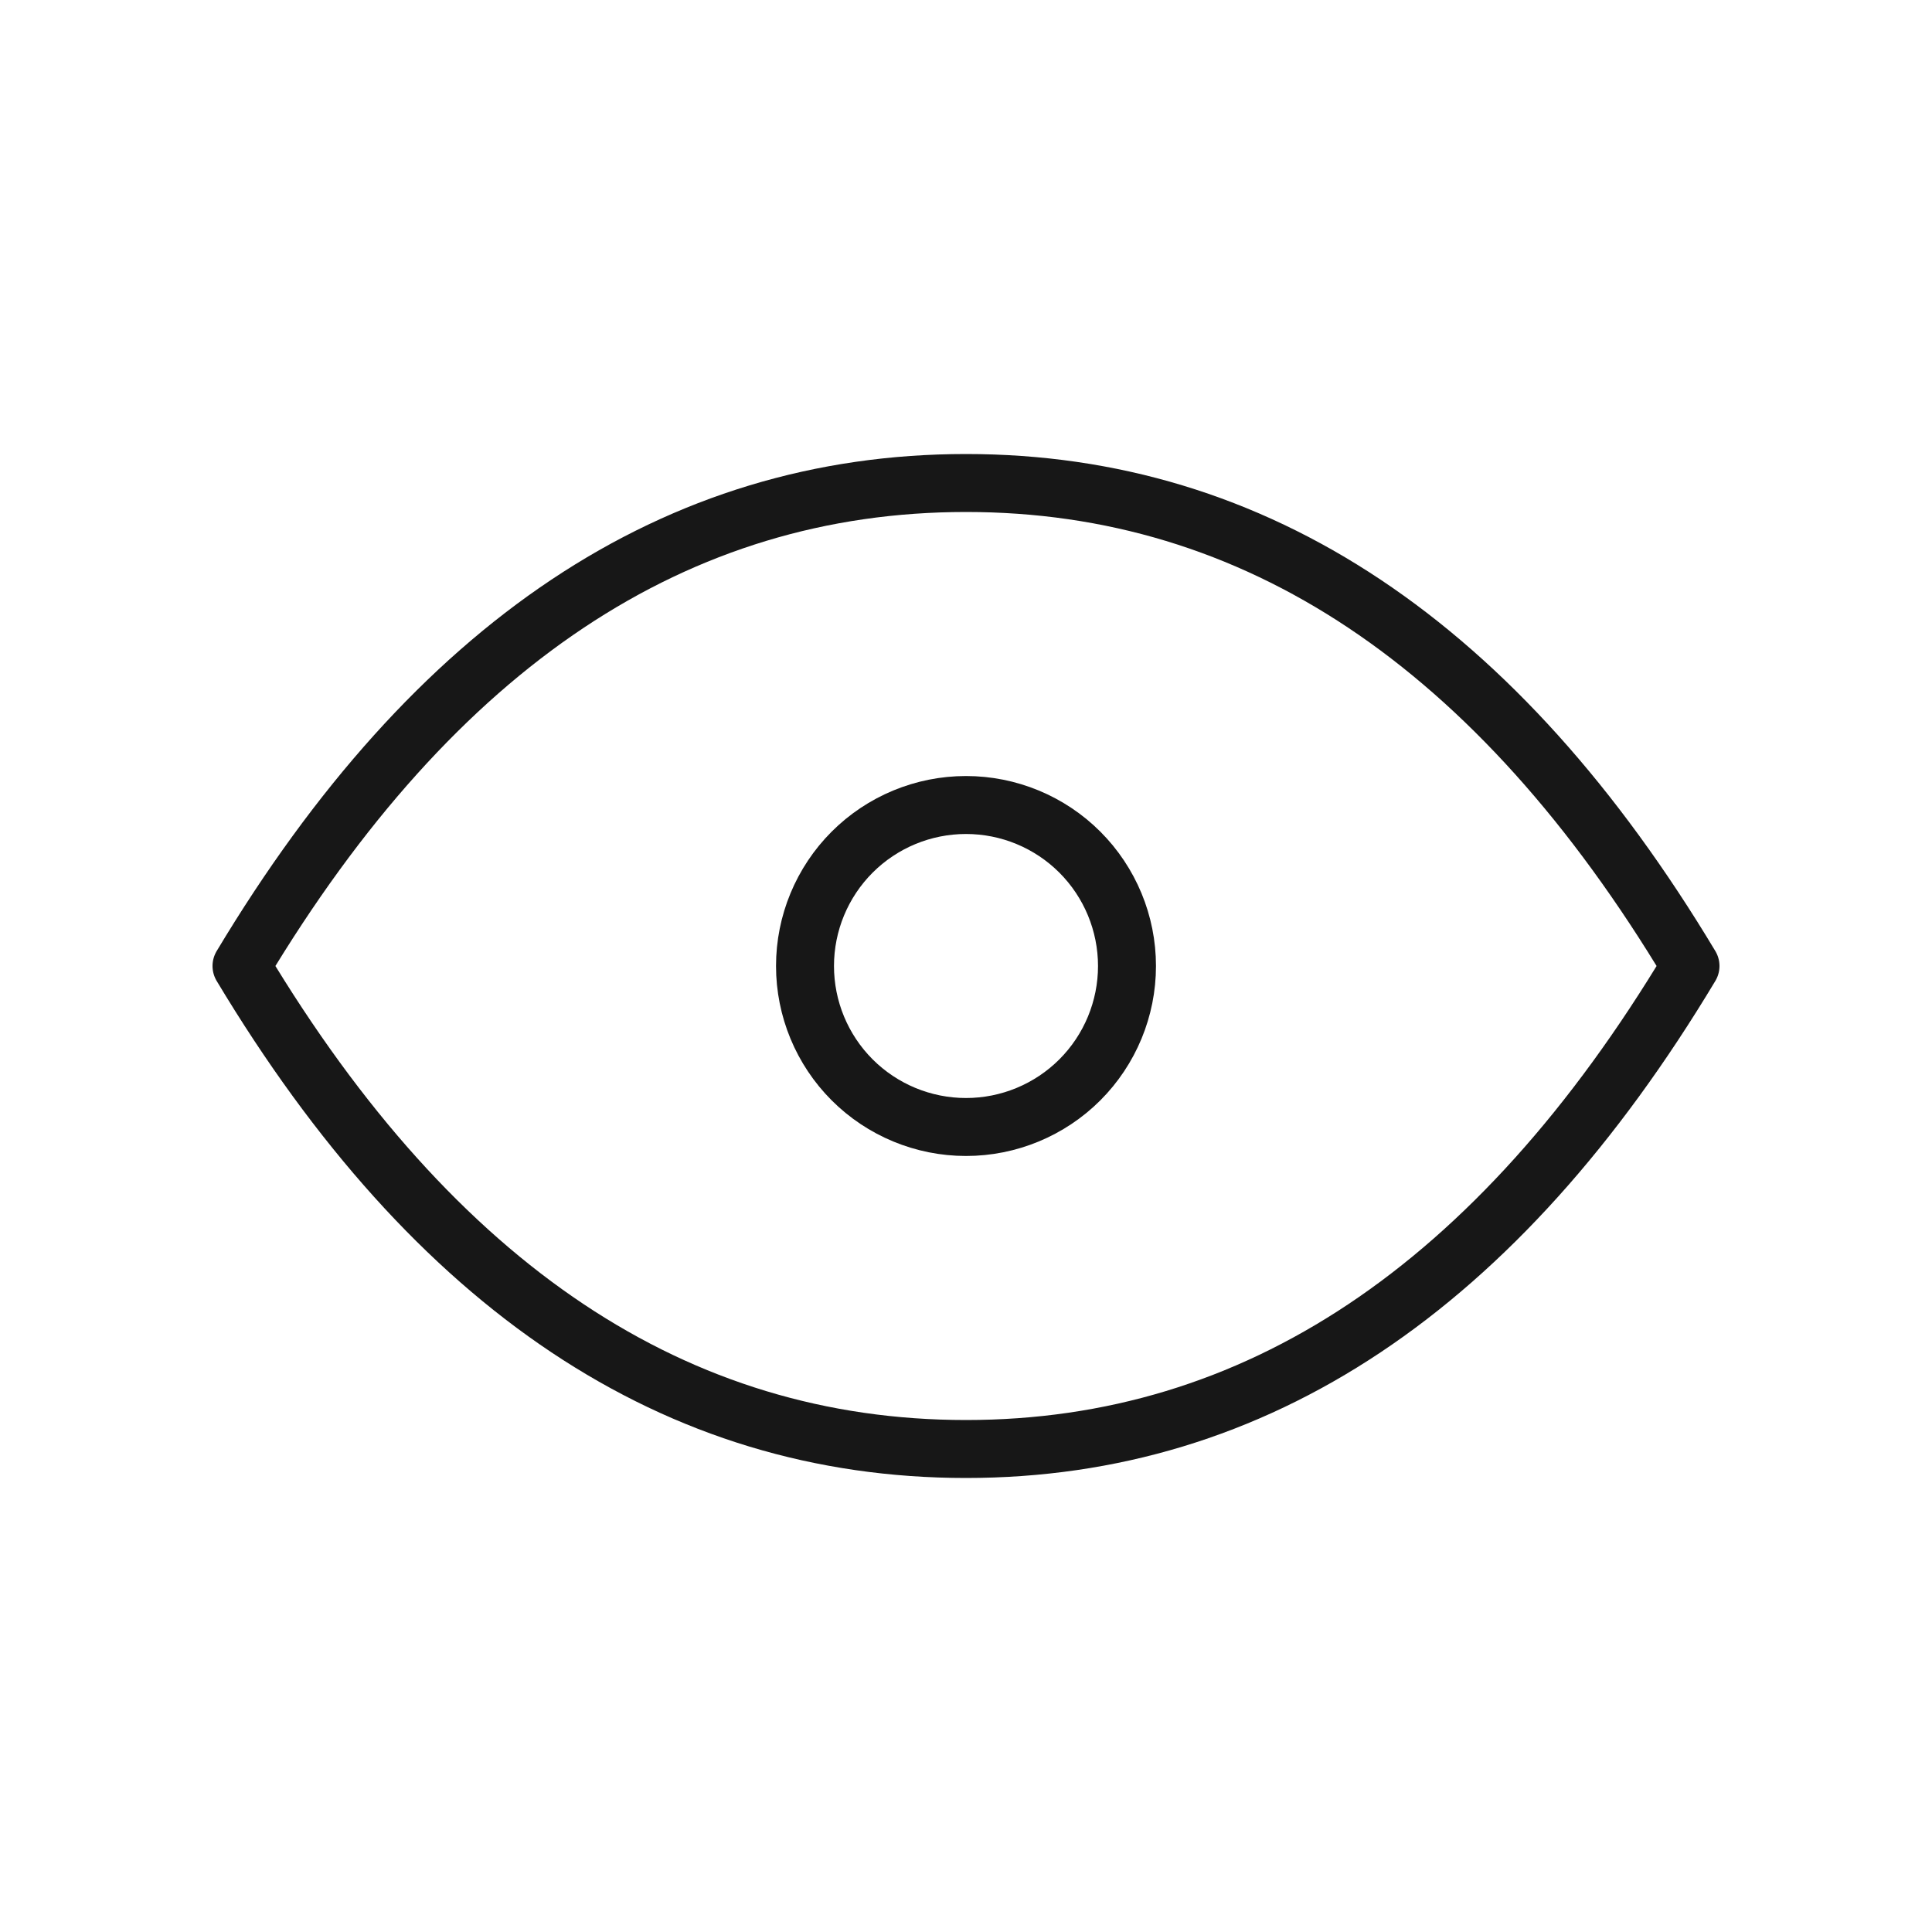 <svg width="100" height="100" viewBox="0 0 100 100" fill="none" xmlns="http://www.w3.org/2000/svg">
<path d="M41.667 50C41.667 52.21 42.545 54.33 44.107 55.893C45.67 57.455 47.79 58.333 50 58.333C52.21 58.333 54.33 57.455 55.893 55.893C57.455 54.33 58.333 52.21 58.333 50C58.333 47.79 57.455 45.67 55.893 44.107C54.33 42.545 52.21 41.667 50 41.667C47.79 41.667 45.67 42.545 44.107 44.107C42.545 45.67 41.667 47.79 41.667 50Z" stroke="#171717" stroke-width="3" stroke-linecap="round" stroke-linejoin="round"/>
<path d="M87.5 50C77.5 66.667 65 75 50 75C35 75 22.5 66.667 12.5 50C22.5 33.333 35 25 50 25C65 25 77.5 33.333 87.5 50Z" stroke="#171717" stroke-width="3" stroke-linecap="round" stroke-linejoin="round"/>
</svg>
